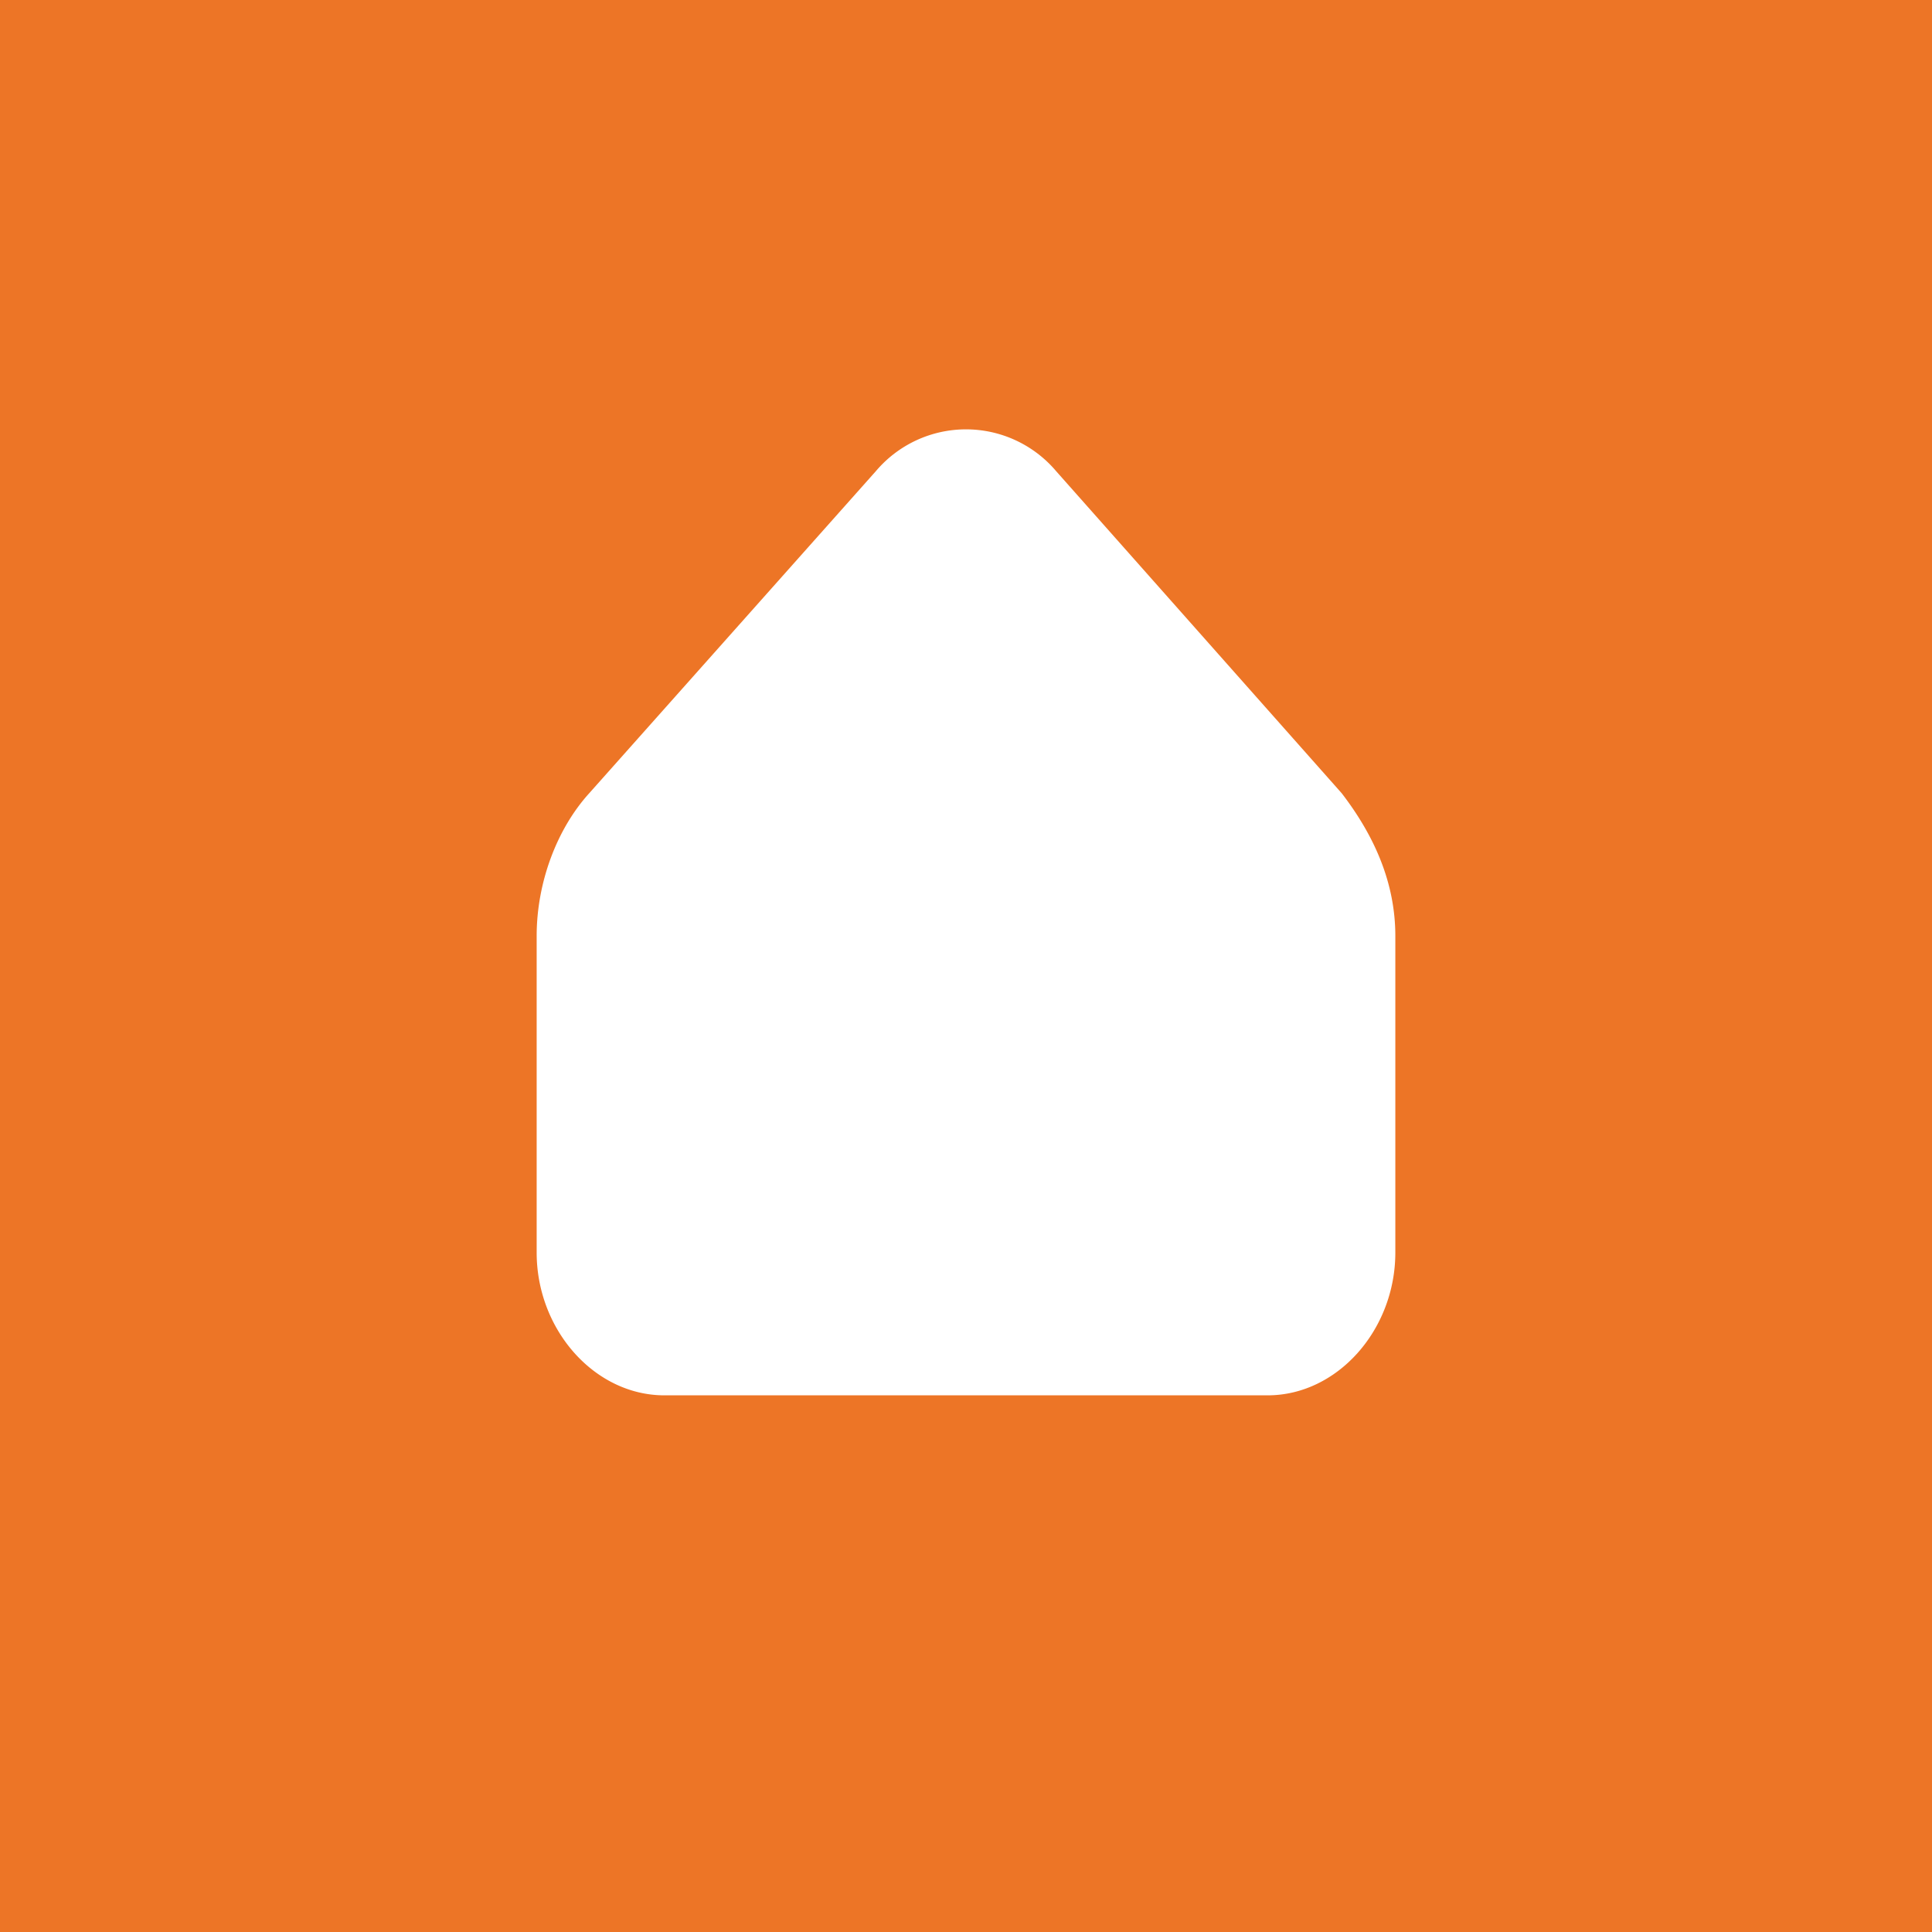 <svg xmlns="http://www.w3.org/2000/svg" width="18" height="18"><path fill="#ED7526" d="M0 0h18v18H0z"/><path fill="#fff" d="M9.84 4.39a1.1 1.1 0 0 0-1.68 0l-2.67 3c-.3.33-.49.83-.49 1.33v2.95c0 .72.54 1.33 1.19 1.33h5.62c.65 0 1.19-.61 1.19-1.33V8.72c0-.5-.2-.94-.5-1.33z"/></svg>